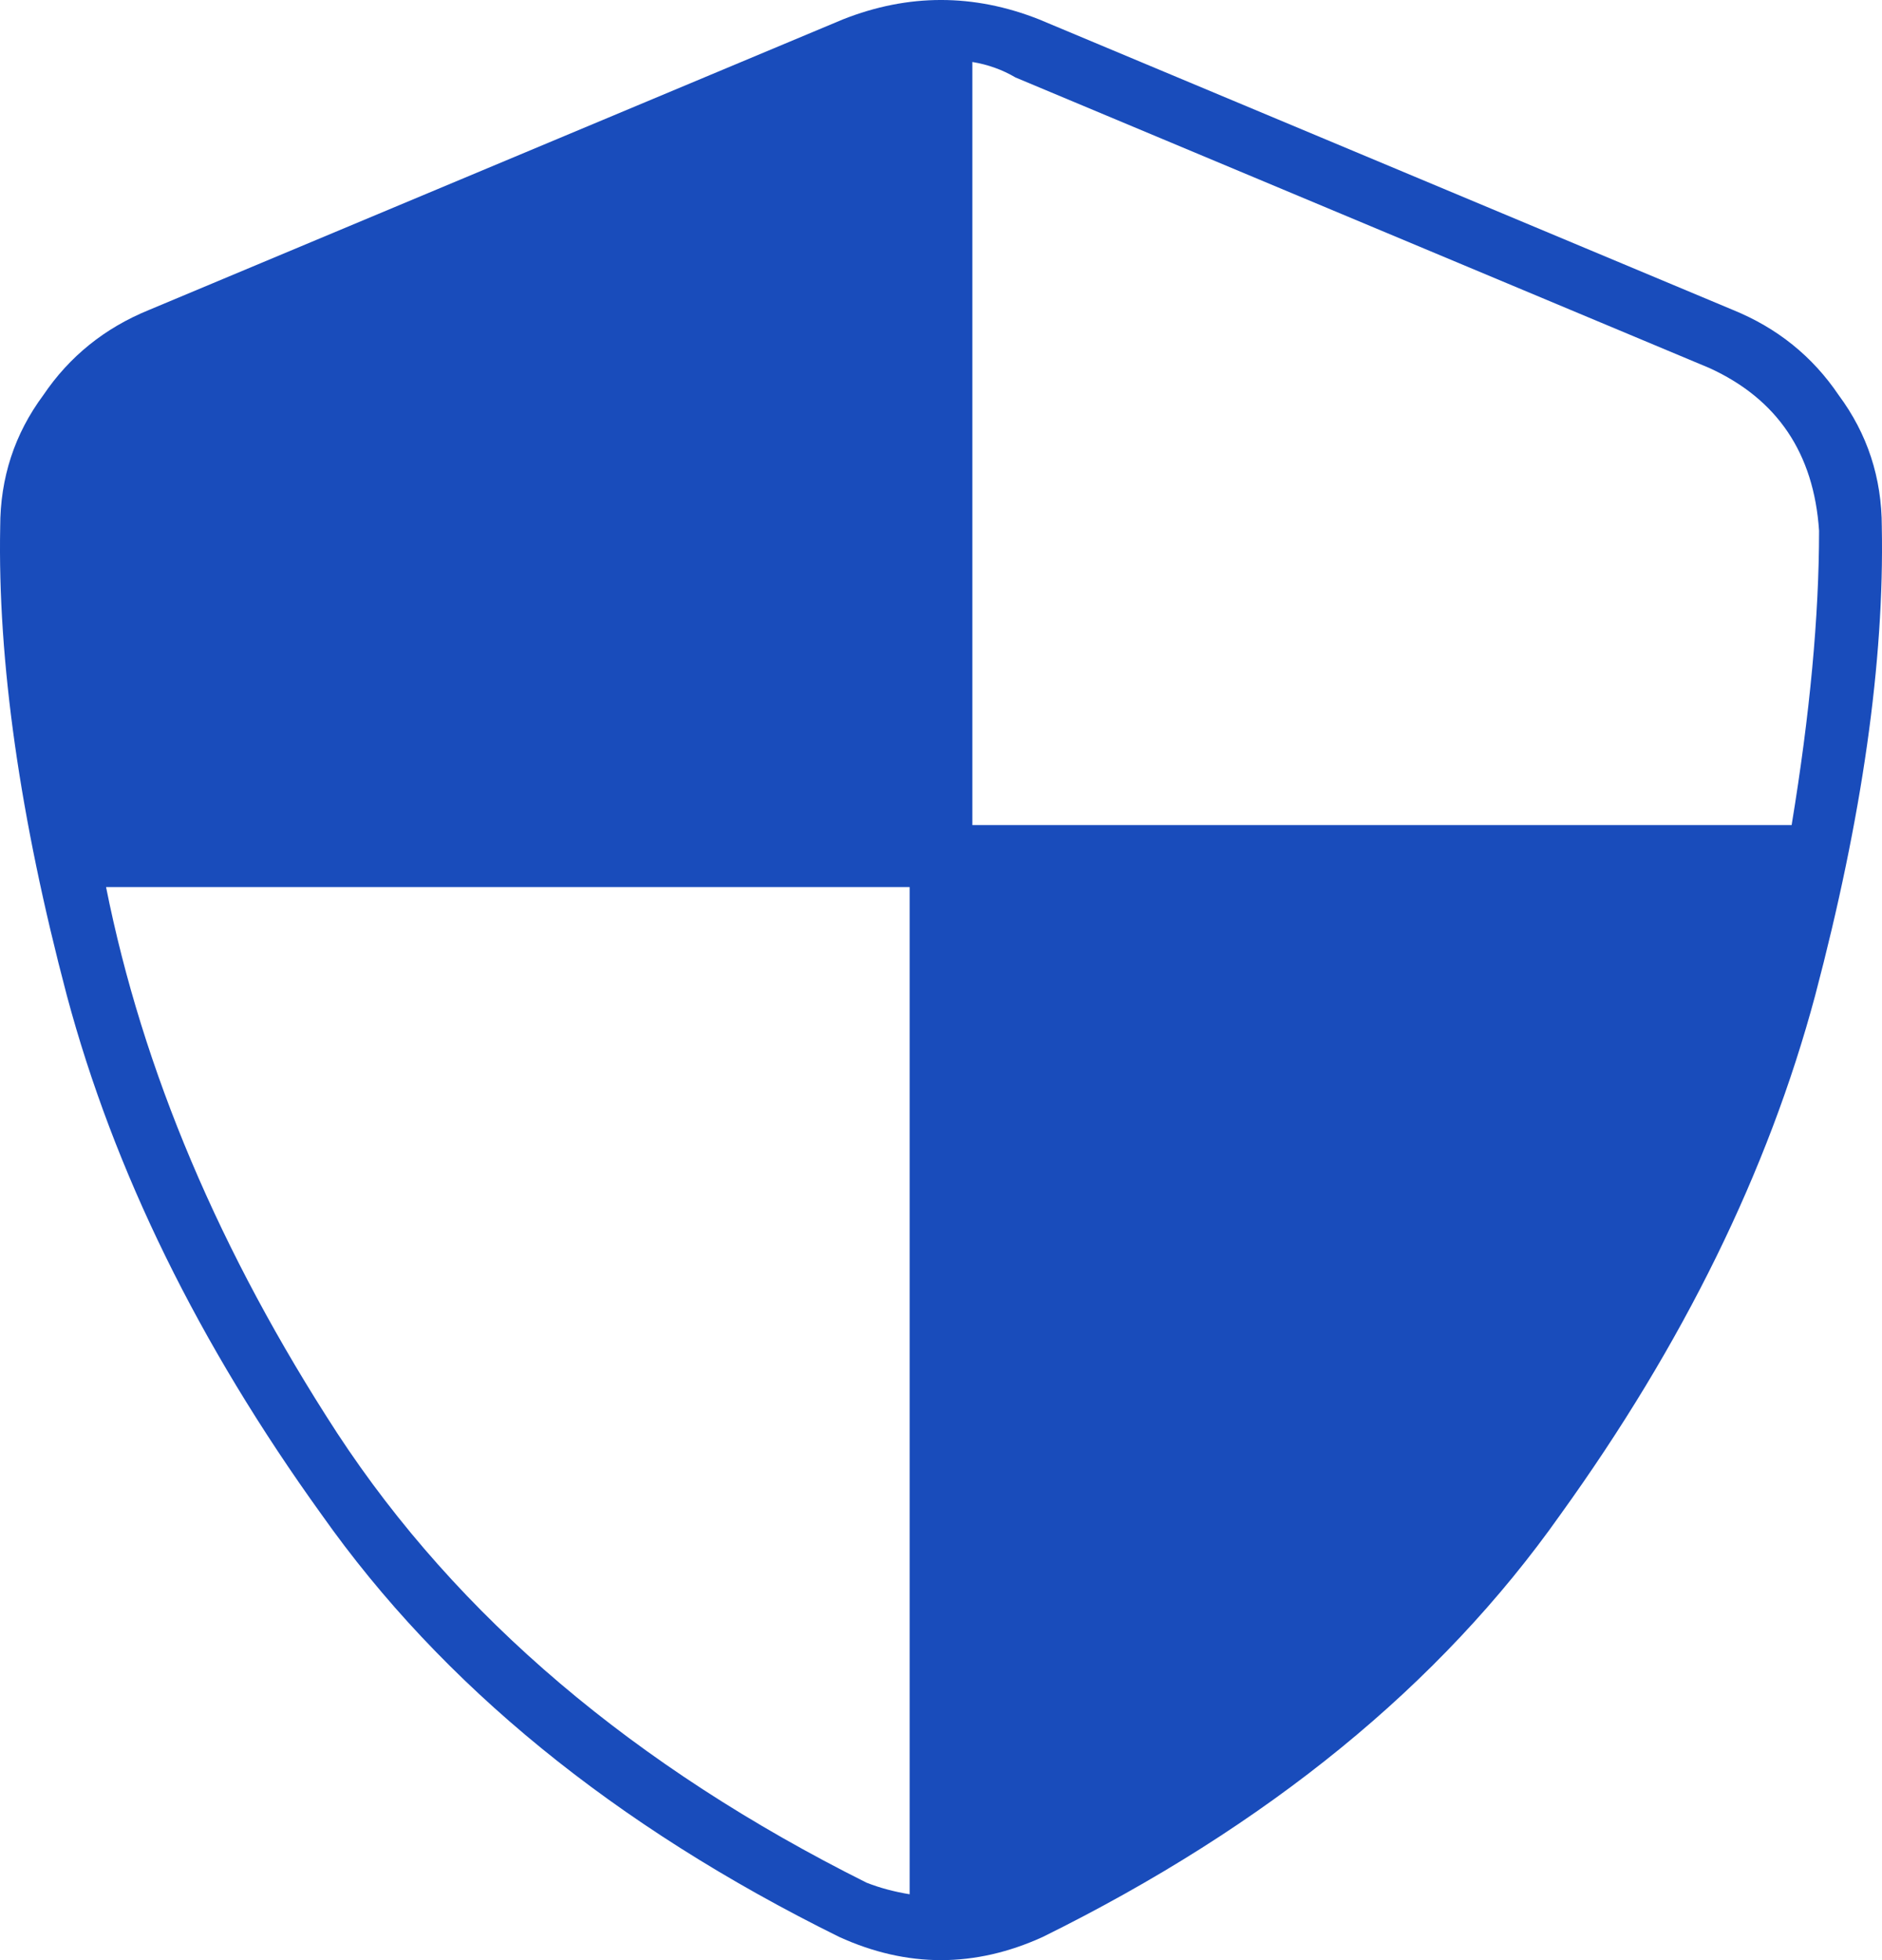 <svg width="48" height="50" viewBox="0 0 48 50" fill="none" xmlns="http://www.w3.org/2000/svg">
<path d="M21.5 0.494C23.167 -0.165 24.833 -0.165 26.5 0.494L44.196 7.905C45.329 8.366 46.228 9.091 46.895 10.079C47.628 11.067 47.995 12.187 47.995 13.439C48.061 16.864 47.495 20.85 46.295 25.395C45.095 29.875 42.929 34.288 39.797 38.636C36.73 42.984 32.331 46.574 26.599 49.407C24.866 50.198 23.134 50.198 21.401 49.407C15.668 46.574 11.27 42.984 8.203 38.636C5.071 34.288 2.905 29.875 1.705 25.395C0.505 20.85 -0.061 16.864 0.005 13.439C0.005 12.187 0.372 11.067 1.105 10.079C1.772 9.091 2.671 8.366 3.804 7.905L21.5 0.494ZM25.9 1.976C25.566 1.779 25.2 1.647 24.8 1.581V21.047H45.695C46.162 18.215 46.395 15.711 46.395 13.538C46.262 11.561 45.329 10.178 43.596 9.387L25.9 1.976ZM22.1 48.024C22.434 48.156 22.8 48.254 23.2 48.32V22.628H12.952H2.705C3.638 27.306 5.604 31.95 8.603 36.561C11.669 41.239 16.168 45.059 22.1 48.024Z" fill="#194CBB"/>
</svg>
